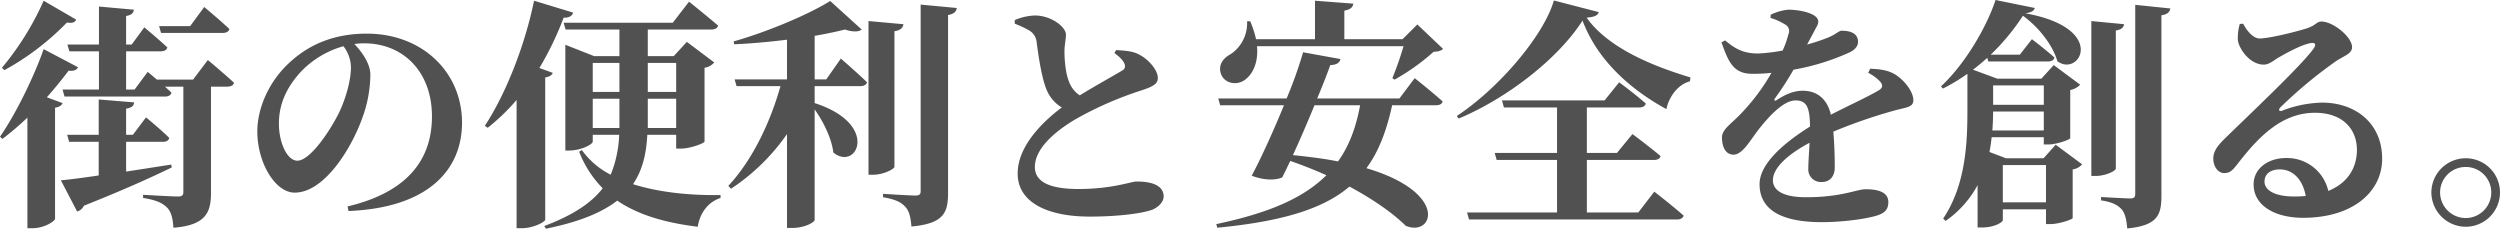 <svg xmlns="http://www.w3.org/2000/svg" width="826.44" height="75.6" viewBox="0 0 826.44 75.6">
  <path id="パス_445336" data-name="パス 445336" d="M74.88-57.44c1.2,0,2-.4,2.245-1.28C74-61.68,68.787-66,68.787-66l-4.65,6.32H53.875l.641,2.24ZM15.711-68.08A93.526,93.526,0,0,1,1.921-45.92l.8.8A87.081,87.081,0,0,0,23.408-60.88c1.924.32,2.646-.08,3.047-.96Zm1.042,31.92c2.806-3.12,5.211-6.16,7.216-8.8,1.924.24,2.646-.32,3.127-1.12l-11.385-6C13.066-44.4,7.133-31.6,1.28-23.12l.8.72a98.313,98.313,0,0,0,8.258-7.04V7.12h1.684C15.952,7.12,19.4,4.8,19.48,4V-32.72c1.523-.24,2.165-.8,2.485-1.52Zm41.13,22.24c-5.131.8-10.182,1.6-14.912,2.32v-9.84H55.157c1.122,0,1.844-.4,2.085-1.28-2.886-2.88-7.7-6.8-7.7-6.8l-4.329,5.76H42.971V-32.4c2-.32,2.566-1.04,2.646-2.08l-11.705-.96v11.68H23.488l.641,2.32h9.781v11.12c-5.372.8-9.7,1.36-12.507,1.6L26.776,1.6A3.542,3.542,0,0,0,29.02-.32c13.71-5.44,22.77-9.6,29.023-12.64ZM65.1-42H53.153c-1.684-1.44-3.047-2.56-3.047-2.56l-4.329,5.84H42.971V-51.36H54.436c1.122,0,1.924-.4,2.165-1.28-2.886-2.72-7.617-6.64-7.617-6.64L44.815-53.6H42.971v-9.44c1.924-.32,2.405-1.04,2.566-2.08L33.991-66.16V-53.6H23.569l.641,2.24h9.781v12.64H21.965l.641,2.32H55.8c1.122,0,1.924-.4,2.165-1.28-.641-.64-1.363-1.28-2.165-2h6.093V-4.8c0,.96-.4,1.44-1.764,1.44-2,0-11.545-.56-11.545-.56v1.04c4.57.72,6.494,1.76,7.937,3.2C57.883,1.68,58.445,4,58.6,6.96c10.824-.8,12.427-5.2,12.427-11.52V-39.68H76.4c1.122,0,2-.4,2.245-1.28C75.361-44,69.99-48.48,69.99-48.48Zm52.194-4.16c0,4.24-1.523,9.76-3.608,14.4-2.566,5.52-9.621,16.56-14.111,16.56-3.367,0-6.093-5.92-6.093-12.24,0-6.56,2.566-12,7.216-17.12a31.024,31.024,0,0,1,14.111-8.48A11.762,11.762,0,0,1,117.293-46.16Zm-.8,47.6c26.939-1.12,37.522-14.08,37.522-29.2,0-16.64-13.068-29.44-31.509-29.44-9.781,0-17.879,2.96-24.373,8.56-8.1,6.8-11.786,16.32-11.786,23.76,0,10.4,5.933,20.24,12.347,20.24,9.781,0,18.761-14.56,22.369-24.72a42.124,42.124,0,0,0,2.646-14.24c0-3.76-2.886-7.68-5.292-10.16a21.636,21.636,0,0,1,3.207-.24c12.988,0,22.449,9.44,22.449,24.16,0,13.84-7.617,24.96-27.9,29.76Zm65.022-44.16c1.523-.24,2.245-.8,2.485-1.52l-4.41-1.6a103.385,103.385,0,0,0,8.017-16.64c1.844.08,2.886-.64,3.127-1.68l-12.908-3.92c-3.207,15.6-9.7,31.36-16.275,41.36l.962.64a68.7,68.7,0,0,0,9.541-9.2V7.12h1.764c3.688,0,7.536-2,7.7-2.8ZM197.227-26v-9.68h8.819V-26Zm8.819-21.52v9.6h-8.819v-9.6Zm18.761,0v9.6h-9.38v-9.6ZM215.426-26v-9.68h9.38V-26Zm9.38,2.24v4.56h1.6c3.047,0,7.7-1.76,7.777-2.32v-24.4a5.188,5.188,0,0,0,3.207-1.76l-9.06-6.8-4.329,4.72h-8.579v-8.8h20.926c1.2,0,2.085-.4,2.325-1.28-3.688-3.2-9.621-7.92-9.621-7.92l-5.372,6.96H187.606l.641,2.24h17.8v8.8h-8.338l-9.541-3.76v34.96h1.283c3.768,0,7.777-2,7.777-2.96v-2.24h8.739a38.56,38.56,0,0,1-2.806,13.2,26.641,26.641,0,0,1-9.541-8.16l-.882.56a35.288,35.288,0,0,0,7.777,12.08C196.746-1.2,190.733,2.8,181.192,6.4l.561.88c11.064-2.24,18.52-5.36,23.571-9.28,6.654,4.56,15.474,7.28,26.618,8.64.722-4.8,3.688-8.32,7.536-9.52v-.96c-10.5.16-20.6-.96-28.943-3.6,3.207-4.72,4.41-10.16,4.73-16.32Zm49.628-18.32h-3.848v-14.4c3.768-.64,7.136-1.36,10.022-2.08,2.646.88,4.57.8,5.532,0L275.718-68c-6.815,4.32-20.765,10.24-31.91,13.36l.16.96c5.692-.24,11.705-.8,17.478-1.52v13.12H244.129l.641,2.24h14.512c-3.287,11.76-9.22,24.4-17.238,32.96l.882.96A68.674,68.674,0,0,0,261.447-24V7.04h1.6c4.49,0,7.536-2,7.536-2.64V-32.16c2.886,4.08,5.612,9.52,6.173,14.24,7.777,6.4,15.554-9.36-6.173-16.32v-5.6h15.073c1.122,0,2-.4,2.245-1.28-3.207-3.12-8.659-7.84-8.659-7.84ZM296.964-58c2.085-.32,2.806-1.2,2.966-2.32l-11.545-1.04v50.8h1.6c3.207,0,6.975-1.84,6.975-2.64Zm8.659-8.8V-5.12c0,1.04-.4,1.44-1.764,1.44-1.844,0-10.663-.56-10.663-.56v1.12c4.169.72,6.013,1.68,7.376,3.2,1.283,1.36,1.764,3.52,2,6.48C313.239,5.6,314.683,2,314.683-4.48V-63.36c1.924-.32,2.726-1.12,2.886-2.32Zm64.06,16c1.2.96,2.726,2.08,3.287,3.52a1.661,1.661,0,0,1-.8,2.32c-1.924,1.2-8.338,4.72-13.95,8.16a9.076,9.076,0,0,1-3.528-4.48c-1.122-2.64-1.523-6.96-1.523-10.08,0-2.08.481-3.84.481-5.52,0-2.56-4.891-6.32-10.262-6.32a18.4,18.4,0,0,0-6.655,1.52v1.2a31.292,31.292,0,0,1,4.65,2.16,4.986,4.986,0,0,1,2.566,3.76c.641,4.96,1.764,12.64,3.528,16.4a11.986,11.986,0,0,0,4.81,5.36c-6.334,4.72-14.592,12.8-14.592,21.84,0,9.6,9.942,14.24,23.812,14.24,9.461,0,17.238-1.04,20.6-2.24,2.245-.88,3.848-2.72,3.848-4.4,0-3.84-4.249-4.96-8.98-4.96-1.684,0-8.1,2.48-19.162,2.48-9.781,0-14.431-2.48-14.431-7.28,0-5.92,6.254-11.52,13.389-15.76a116.948,116.948,0,0,1,21.968-9.6c3.848-1.28,5.292-2.16,5.292-4.08,0-2.64-3.207-6.32-6.414-7.84-2-1.04-4.57-1.2-7.376-1.36Zm95.568-2.24a108.238,108.238,0,0,1-3.688,10.56l.722.48a70.5,70.5,0,0,0,12.908-9.2c1.6-.08,2.485-.32,3.127-.96l-8.5-8.08-4.891,4.88H445.688V-64.8c2.165-.4,2.806-1.2,2.966-2.32l-12.668-.96v12.72H416.5a33.7,33.7,0,0,0-1.924-5.92h-1.042a12.3,12.3,0,0,1-5.452,10.88c-2.485,1.28-4.249,3.68-3.127,6.64,1.2,3.12,5.292,3.76,7.857,1.84,2.566-1.84,4.49-5.68,4.009-11.12ZM450.9-33.52c-1.363,7.44-3.688,13.52-7.3,18.56-4.41-.88-9.38-1.52-14.912-2.08,2.325-5.04,4.891-11.04,7.136-16.48Zm12.988-2.24H436.708c1.844-4.4,3.367-8.32,4.329-11.04,2.245-.08,3.127-.88,3.367-2l-12.347-2.24a143.488,143.488,0,0,1-5.452,15.28H404l.641,2.24h21.086c-3.528,8.64-7.7,17.76-10.663,23.28,3.848,1.52,7.857,1.6,10.1.56.8-1.6,1.684-3.44,2.646-5.44,4.169,1.44,8.178,3.04,11.946,4.72-7.7,7.68-19.322,12.56-36.4,16.16l.321,1.2c21.567-2.08,35.036-6.24,43.7-13.6,8.5,4.56,14.912,9.28,18.6,12.96,9.06,3.84,14.512-10.88-12.988-19.04,4.089-5.52,6.655-12.4,8.5-20.8h14.431c1.2,0,2.085-.4,2.245-1.28-3.448-3.12-9.22-7.68-9.22-7.68ZM542.86,1.92h-17V-15.44h22.128c1.2,0,2-.4,2.245-1.28-3.608-3.04-9.3-7.28-9.3-7.28L535.8-17.76h-9.942V-32.8H543.18c1.122,0,1.924-.4,2.165-1.28-3.287-2.96-8.819-7.04-8.819-7.04l-4.81,6H497.8l.641,2.32H516v15.04H495.4l.641,2.32H516V1.92H486.256l.641,2.32h68.71c1.122,0,2-.4,2.245-1.28-3.688-3.28-9.7-7.92-9.7-7.92Zm-27.9-70.08c-3.448,11.84-18.44,29.2-32.07,38.16l.561.88c15.794-6.56,32.952-19.76,40.969-32.4,4.971,13.2,15.875,22.8,27.74,29.28.722-3.68,3.528-8.08,7.777-9.2l.16-1.28c-12.187-3.68-27.1-9.6-34.315-19.76,2.646-.24,3.688-.72,4.009-1.84ZM618.865-44.24a13.871,13.871,0,0,1,3.929,2.88c1.042,1.2.882,2.16-.561,2.96-3.608,2.16-10.182,5.12-15.714,8-1.122-4.96-4.329-7.92-9.3-7.92-3.127,0-5.853,1.28-8.659,3.12-.641.4-.882,0-.561-.56a100.145,100.145,0,0,0,6.174-9.52,76.748,76.748,0,0,0,18.44-5.68c2.165-1.04,2.886-2.32,2.886-3.52,0-2.8-2.485-3.68-5.372-3.68-1.042,0-1.764,1.12-4.49,2.24a63.961,63.961,0,0,1-6.975,2.32l2.325-4.32c.722-1.52,1.363-2.16,1.363-3.28,0-2.8-6.414-3.92-9.861-3.92a16.386,16.386,0,0,0-5.853,1.68l-.08,1.04a19.648,19.648,0,0,1,4.81,2.16,2.394,2.394,0,0,1,1.122,3.2,28.241,28.241,0,0,1-1.924,5.44,61.019,61.019,0,0,1-7.937.96c-5.532.08-8.338-2.08-11.064-4.32l-1.2.64c2.245,6.32,3.848,10.4,10.182,10.4a55.974,55.974,0,0,0,6.334-.32,67.054,67.054,0,0,1-10.583,14c-3.127,3.2-5.853,4.8-5.773,7.52.08,3.2,1.283,5.6,4.009,5.52,3.047-.24,5.532-5.12,8.418-8.72,2.806-3.52,7.777-9.2,11.866-9.2,3.768,0,4.73,2.32,4.81,8.64-8.178,5.12-16.676,12.08-16.676,19.04s4.891,12.56,20.6,12.56c6.815,0,14.431-1.04,18.12-2.16,2.886-.88,3.848-2.24,3.848-4.48,0-3.36-3.528-4.24-7.456-4.24-3.127,0-7.857,2.64-19.8,2.64-7.777,0-10.9-2.4-10.9-5.6,0-4.32,5.372-8.8,12.106-12.4-.16,3.36-.4,6.4-.4,8.48a4.153,4.153,0,0,0,4.49,4.48c2.806,0,4.249-2.08,4.249-4.8,0-2.88-.08-7.44-.481-11.84a169.037,169.037,0,0,1,20.124-6.96c4.009-1.12,6.334-1.04,6.334-3.44,0-3.12-3.448-7.04-6.254-8.64-2-1.12-4.009-1.6-8.017-1.76Zm44.5,42.8V-13.76h14.271V-1.44Zm13.549-38.64v6.4H660.155v-6.4Zm-17,14.88q.24-3.36.24-6.24h16.757v6.24ZM676.831-16H664.4l-5.452-2.08c.321-1.68.561-3.28.722-4.88h17.238v2.4h1.443c2.806,0,7.216-1.6,7.3-2.08V-38.56a6.2,6.2,0,0,0,3.287-1.76L680.2-46.8l-4.089,4.48H661.518L653.5-45.28c1.6-1.2,3.207-2.56,4.73-3.92l.321,1.2h19.723c1.122,0,1.924-.4,2.165-1.28-2.806-2.56-7.456-6.08-7.456-6.08l-4.009,5.12h-9.621a72.57,72.57,0,0,0,10.663-12.88c6.013,4.4,10.1,10.48,11.385,15.04,7.3,5.44,16.837-10.88-10.583-15.84,2.085-.32,2.806-.8,3.127-1.76l-12.988-2.64c-2.806,8.56-9.781,20.88-18.039,28.56l.641.72a63.923,63.923,0,0,0,8.1-4.88v12.16c0,11.04-.641,24.72-8.017,35.68l.8.8A34.021,34.021,0,0,0,655.024-7.12v14h1.443c4.329,0,6.9-1.84,6.9-2.4V.88h14.271V5.76h1.443c2.806,0,7.3-1.52,7.376-2V-12.32A5.015,5.015,0,0,0,689.579-14l-8.739-6.48Zm23.892-42.24c1.924-.32,2.566-1.04,2.726-2.08l-10.824-1.04v51.2h1.523c3.047,0,6.574-1.6,6.574-2.48Zm6.414-8.48V-4.16c0,1.04-.4,1.44-1.684,1.44-1.684,0-9.621-.48-9.621-.48v1.12c3.848.56,5.532,1.6,6.815,2.96,1.2,1.44,1.6,3.52,1.844,6.32,10.022-.96,11.3-4.48,11.3-10.72V-63.28c1.924-.24,2.726-1.04,2.966-2.24ZM759.732-3.36c-6.174,0-9.862-1.92-9.862-4.96,0-2.48,2-4,5.051-4,4.41,0,7.617,3.44,8.579,8.8C762.3-3.44,761.095-3.36,759.732-3.36ZM741.693-60.4a17.108,17.108,0,0,0-.641,5.2c.241,2.8,3.848,8.24,8.579,8.24,1.684,0,3.047-1.2,4.57-2.16,3.047-1.76,8.017-4.48,10.984-4.96,1.283-.24,2.085.32.722,2.08-4.169,5.68-21.006,21.52-28.863,29.2-2.646,2.56-3.929,4.32-4.089,6.48-.16,3.04,1.6,5.12,3.367,5.2,2,.08,2.806-.64,4.73-3.12,6.815-8.8,14.512-16.8,25.5-16.8,9.22,0,13.95,5.44,13.87,12.48-.08,5.52-2.806,10.64-9.461,13.36a13.986,13.986,0,0,0-13.95-10.88c-5.933,0-10.743,3.44-10.743,8.72,0,6.96,6.975,11.04,16.356,11.04,16.516,0,26.057-8.64,26.137-19.36.08-12-8.98-18.72-19.8-18.72a38.789,38.789,0,0,0-13.389,2.72c-.8.24-1.283-.32-.4-1.2A149,149,0,0,1,773.362-48c2.646-1.84,5.452-2.48,5.452-4.72,0-3.44-6.334-8.48-10.1-8.48-1.684,0-1.684,1.2-4.81,2.24-4.329,1.36-12.748,3.36-15.634,3.36-2.085,0-4.089-2.32-5.452-4.88ZM816.415,6.64a11.348,11.348,0,0,0,11.3-11.36A11.279,11.279,0,0,0,816.415-16,11.348,11.348,0,0,0,805.031-4.72,11.416,11.416,0,0,0,816.415,6.64Zm0-19.76a8.408,8.408,0,0,1,8.418,8.4,8.477,8.477,0,0,1-8.418,8.48,8.494,8.494,0,0,1-8.5-8.48A8.426,8.426,0,0,1,816.415-13.12Z" transform="translate(-1.28 68.32)" fill="#515151"/>
</svg>
